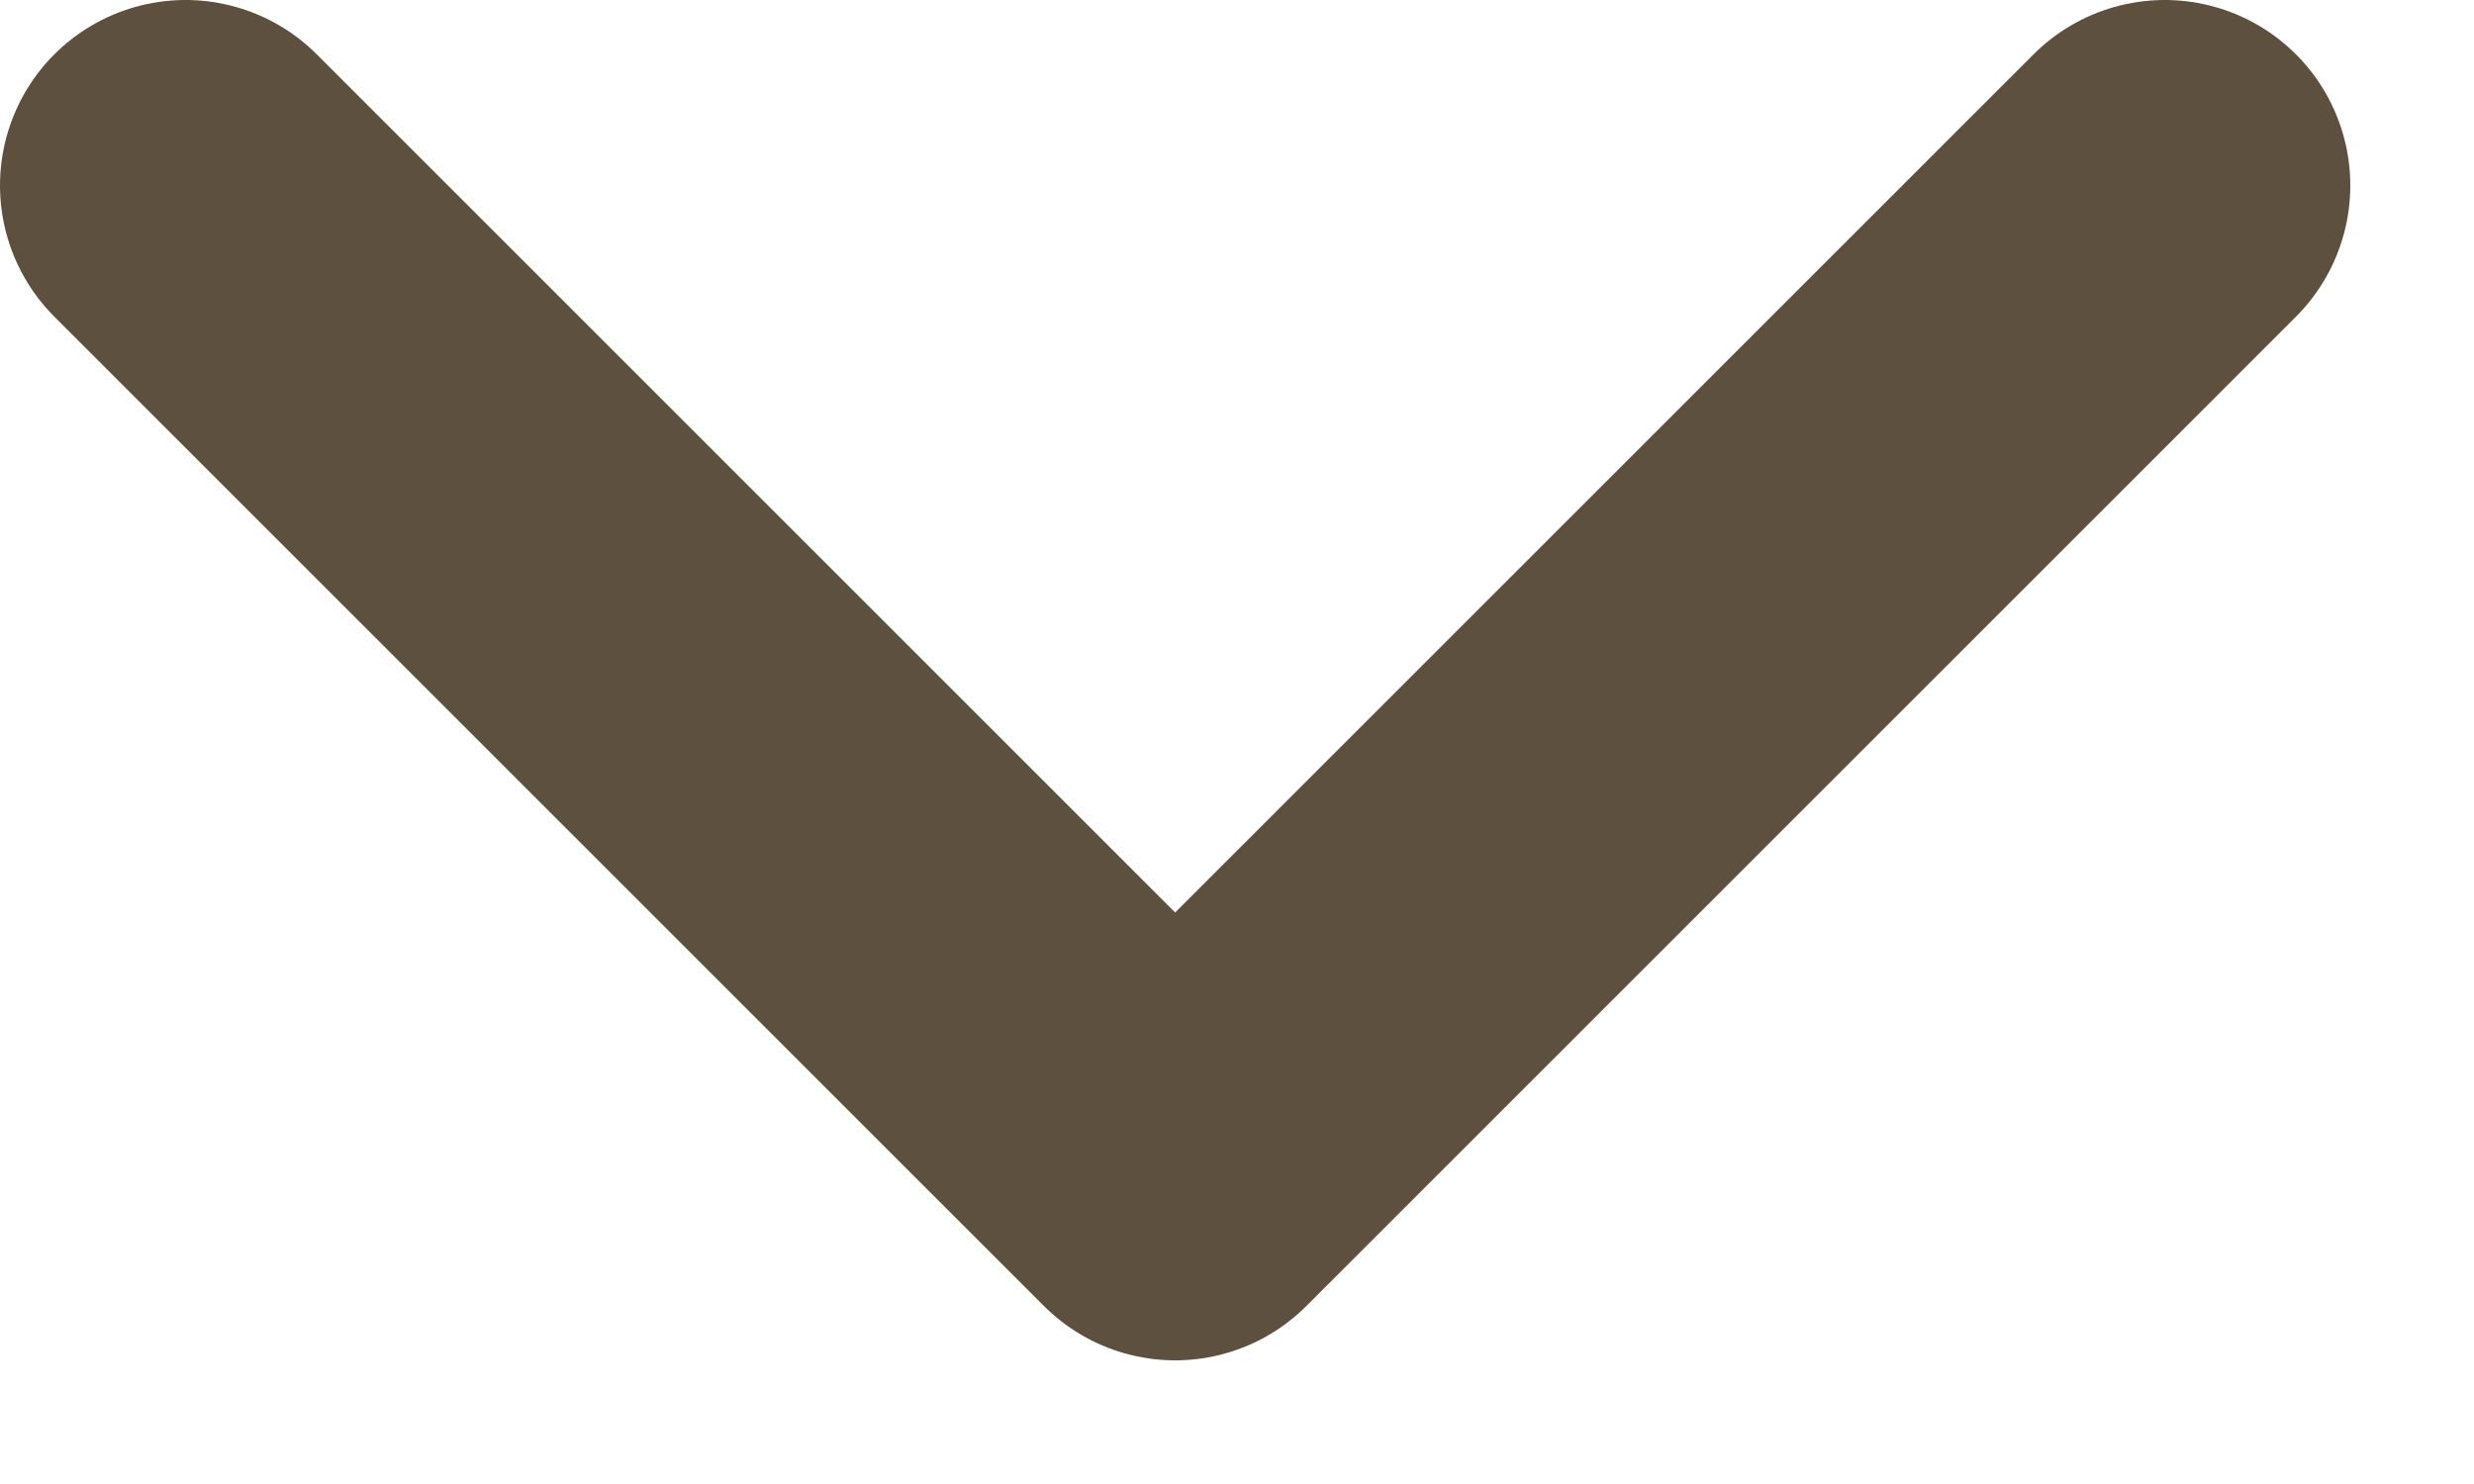 <svg width="10" height="6" viewBox="0 0 10 6" fill="none" xmlns="http://www.w3.org/2000/svg">
<path d="M0.75 0.75L4.75 4.75L8.75 0.75" stroke="#5E503F" stroke-width="1.5" stroke-linecap="round" stroke-linejoin="round"/>
</svg>

